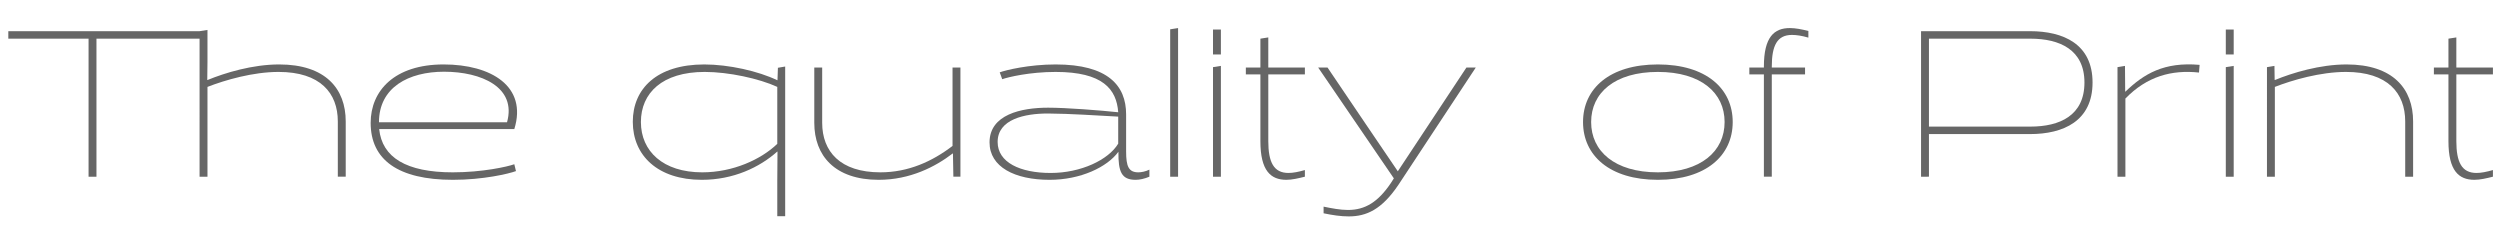 <!-- Generator: Adobe Illustrator 18.1.0, SVG Export Plug-In  -->
<svg version="1.1"
	 xmlns="http://www.w3.org/2000/svg" xmlns:xlink="http://www.w3.org/1999/xlink" xmlns:a="http://ns.adobe.com/AdobeSVGViewerExtensions/3.0/"
	 x="0px" y="0px" width="1557.344px" height="156.953px" viewBox="0 0 1557.344 156.953"
	 enable-background="new 0 0 1557.344 156.953" xml:space="preserve">
<defs>
</defs>
<g>
	<path fill="#666666" d="M210.439,110.074V75.626c0-17.612-10.878-30.821-36.907-30.821c-15.929,0-33.282,5.05-44.29,9.324v55.944
		h-4.921V24.085H60.089v85.989h-4.921V24.085H5.181v-4.662h119.141l4.921-0.777v20.202l-0.129,10.878l0.129,0.129
		c11.008-4.532,28.102-9.712,44.678-9.712c28.879,0,41.44,15.151,41.44,35.483v34.447H210.439z"/>
	<path fill="#666666" d="M236.206,80.418c1.813,17.612,16.836,26.936,45.844,26.936c18.39,0,34.059-3.496,38.333-5.05l1.035,4.273
		c-4.532,1.684-20.461,5.439-39.238,5.439c-34.318,0-51.283-12.562-51.283-35.483c0-19.943,14.764-36.39,45.455-36.39
		c29.526,0,52.319,13.598,44.031,40.275H236.206z M315.85,76.145c6.087-21.756-15.929-31.469-39.238-31.469
		c-22.016,0-40.534,9.712-40.534,31.469H315.85z"/>
	<path fill="#666666" d="M484.328,94.534l-0.13-0.129c-11.008,9.842-27.325,17.612-47.009,17.612
		c-27.454,0-42.995-15.151-42.995-36.131c0-20.591,14.894-35.742,44.549-35.742c15.151,0,33.671,4.144,45.455,9.842l0.13-0.129
		l0.259-7.641l4.532-0.777v93.241h-4.921v-22.016L484.328,94.534z M399.245,76.015c0,18.13,13.728,31.339,38.203,31.339
		c19.166,0,36.648-8.029,46.75-17.742V54.129c-11.267-5.18-30.304-9.324-45.196-9.324C412.454,44.805,399.245,58.014,399.245,76.015
		z"/>
	<path fill="#666666" d="M507.248,42.085h4.921v34.447c0,17.742,11.137,30.821,36.26,30.821c17.354,0,32.246-6.734,44.938-16.446
		V42.085h4.921v67.988h-4.403l-0.259-14.375l-0.13-0.129c-10.748,8.288-26.547,16.446-46.102,16.446
		c-27.455,0-40.146-15.151-40.146-35.483V42.085z"/>
	<path fill="#666666" d="M716.001,110.074c-3.107,1.295-6.086,1.942-8.547,1.942c-8.806,0-10.878-4.921-10.749-17.482
		c-6.992,9.583-23.568,17.482-42.864,17.482c-21.757,0-37.426-8.029-37.426-23.31c0-17.353,19.684-21.627,36.52-21.627
		c11.525,0,32.634,1.684,43.642,2.849c-1.036-14.375-9.583-25.123-38.98-25.123c-16.188,0-29.655,3.237-33.281,4.532l-1.554-4.273
		c3.885-1.424,18.259-4.921,34.835-4.921c32.635,0,43.901,13.209,43.901,31.08v23.181c0,9.194,1.554,12.95,7.641,12.95
		c1.812,0,4.532-0.518,6.863-1.683V110.074z M654.488,107.743c18.907,0,36.001-8.159,42.088-18.26V72.648
		c-14.634-0.777-29.138-1.813-43.771-1.942c-14.375,0-31.34,3.496-31.34,17.741C621.465,101.138,635.451,107.743,654.488,107.743z"
		/>
	<path fill="#666666" d="M728.949,18.257l4.921-0.777v92.593h-4.921V18.257z"/>
	<path fill="#666666" d="M755.624,33.927v-15.54h4.921v15.54H755.624z M755.624,110.074V41.827l4.921-0.777v69.024H755.624z"/>
	<path fill="#666666" d="M790.069,42.085h22.792v4.273h-22.792v41.57c0,13.08,3.367,19.813,12.562,19.813
		c2.85,0,6.216-0.647,10.23-1.813v4.144c-4.144,1.036-8.028,1.942-11.525,1.942c-9.713,0-16.188-5.568-16.188-24.087v-41.57h-9.065
		v-4.273h9.065v-18l4.921-0.777V42.085z"/>
	<path fill="#666666" d="M821.147,42.085h5.828l24.087,35.613l19.685,29.008l42.735-64.621h5.827l-48.174,73.039
		c-10.36,15.411-19.943,19.684-30.951,19.684c-4.921,0-10.102-0.777-15.67-1.943v-4.144c5.051,1.036,10.36,2.072,15.151,2.072
		c10.749,0,18.778-4.921,26.808-16.835l1.812-2.849L821.147,42.085z"/>
	<path fill="#666666" d="M1032.75,40.143c30.044,0,46.62,15.022,46.62,35.872c0,20.85-16.576,36.001-46.62,36.001
		c-30.045,0-46.621-15.151-46.621-36.001C986.129,55.165,1002.705,40.143,1032.75,40.143z M1032.75,107.354
		c26.937,0,41.569-13.209,41.569-31.339c0-18.13-14.633-31.209-41.569-31.209s-41.57,13.08-41.57,31.209
		C991.18,94.145,1005.813,107.354,1032.75,107.354z"/>
	<path fill="#666666" d="M1103.714,42.085h20.721v4.273h-20.721v63.715h-4.921V46.359h-9.065v-4.273h9.065v-0.647
		c0-18.519,6.475-23.958,16.188-23.958c3.497,0,7.382,0.777,11.525,1.813v4.144c-4.015-1.166-7.381-1.684-10.23-1.684
		c-9.194,0-12.562,6.604-12.562,19.684V42.085z"/>
	<path fill="#666666" d="M1196.693,110.074V19.423h67.858c20.85,0,38.979,8.029,38.979,31.987c0,23.958-18.13,32.116-38.979,32.116
		h-62.938v26.548H1196.693z M1201.614,24.085v54.779h63.196c18.26,0,33.671-6.863,33.671-27.454
		c0-20.461-15.411-27.325-33.671-27.325H1201.614z"/>
	<path fill="#666666" d="M1319.069,41.827l4.662-0.777l0.129,15.929l0.13,0.13c11.525-11.137,24.087-18.648,46.231-16.706
		l-0.388,4.792c-16.965-1.813-32.376,2.331-45.844,16.188v48.692h-4.921V41.827z"/>
	<path fill="#666666" d="M1386.537,33.927v-15.54h4.921v15.54H1386.537z M1386.537,110.074V41.827l4.921-0.777v69.024H1386.537z"/>
	<path fill="#666666" d="M1498.295,110.074V75.626c0-17.612-10.878-30.821-36.908-30.821c-15.929,0-33.281,5.05-44.289,9.324v55.944
		h-4.921V41.827l4.662-0.777l0.129,8.677l0.13,0.129c11.008-4.532,28.102-9.712,44.678-9.712c28.879,0,41.44,15.151,41.44,35.483
		v34.447H1498.295z"/>
	<path fill="#666666" d="M1530.149,42.085h22.792v4.273h-22.792v41.57c0,13.08,3.367,19.813,12.562,19.813
		c2.85,0,6.216-0.647,10.23-1.813v4.144c-4.144,1.036-8.028,1.942-11.525,1.942c-9.713,0-16.188-5.568-16.188-24.087v-41.57h-9.065
		v-4.273h9.065v-18l4.921-0.777V42.085z"/>
</g>
</svg>